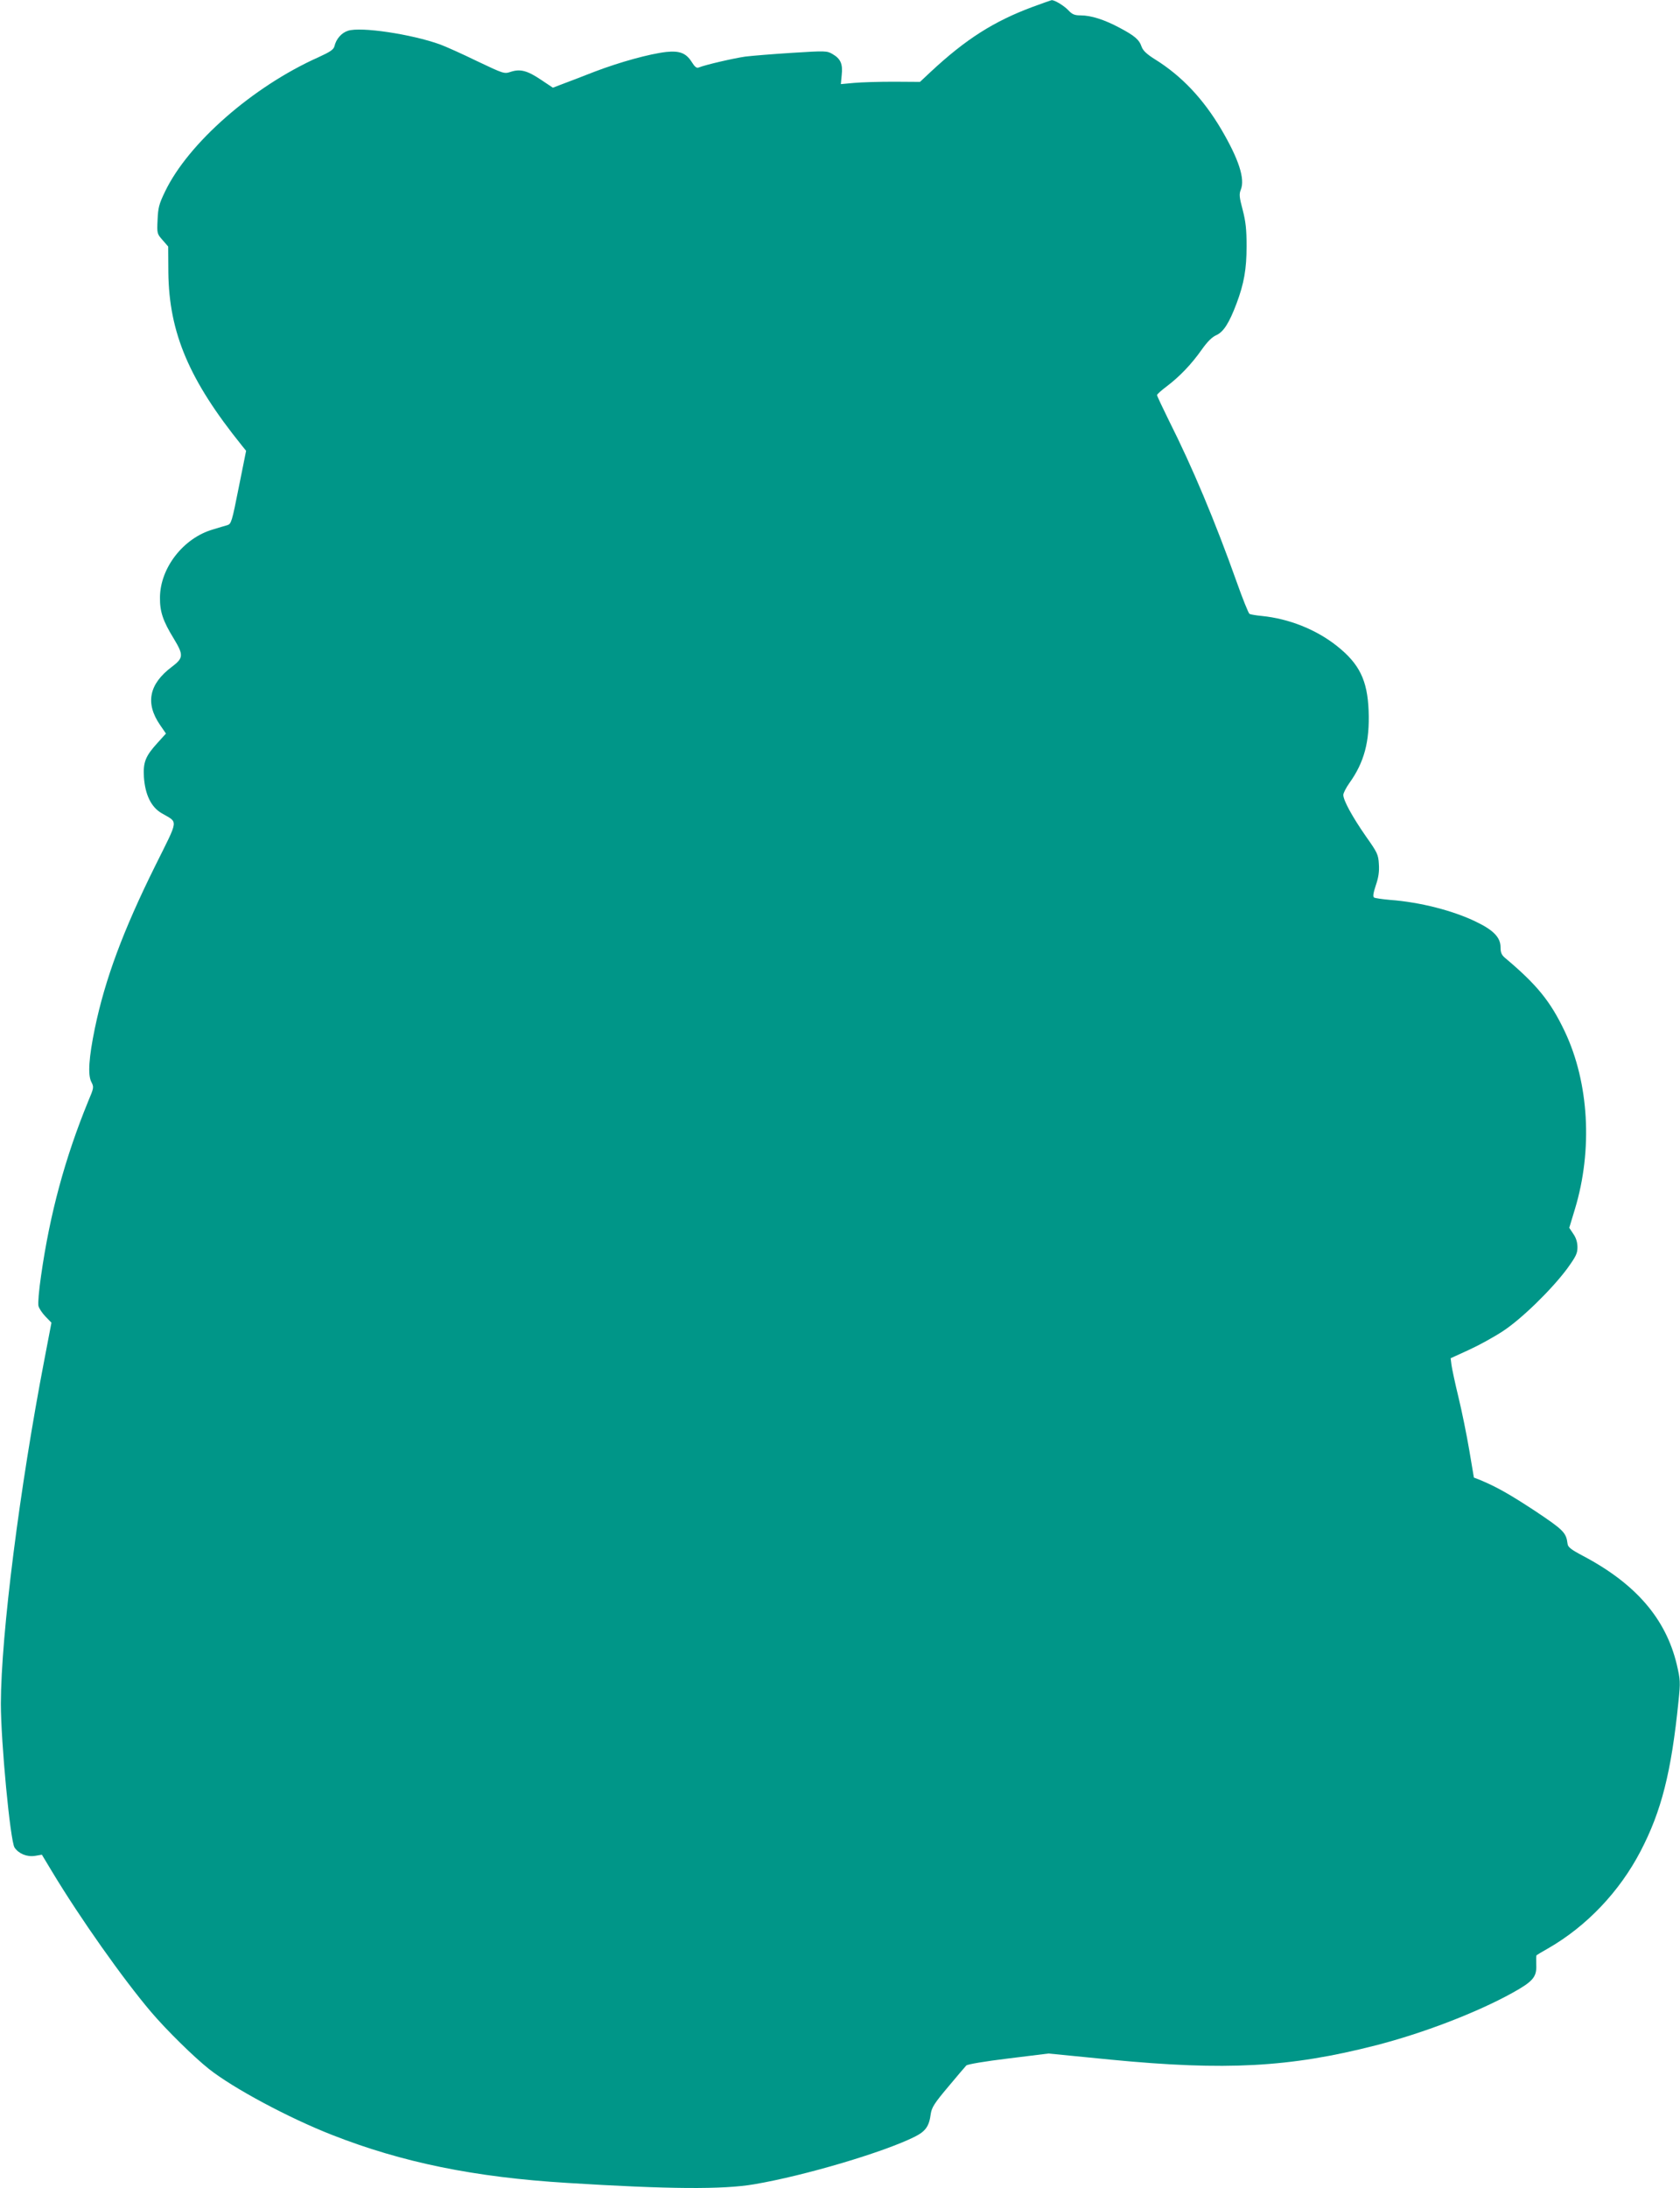 <?xml version="1.0" standalone="no"?>
<!DOCTYPE svg PUBLIC "-//W3C//DTD SVG 20010904//EN"
 "http://www.w3.org/TR/2001/REC-SVG-20010904/DTD/svg10.dtd">
<svg version="1.0" xmlns="http://www.w3.org/2000/svg"
 width="983pt" height="1280pt" viewBox="0 0 983 1280"
 preserveAspectRatio="xMidYMid meet">
<g transform="translate(0,1280) scale(0.1,-0.1)"
fill="#009688" stroke="none">
<path d="M6043 12760 c-229 -85 -393 -190 -597 -380 l-63 -59 -154 1 c-85 0
-189 -3 -232 -7 l-77 -7 5 53 c7 65 -6 95 -54 123 -33 19 -41 19 -235 7 -111
-7 -234 -17 -275 -22 -69 -10 -234 -48 -273 -64 -12 -5 -23 4 -41 33 -33 52
-71 66 -149 58 -97 -11 -271 -59 -418 -115 -74 -29 -160 -62 -190 -73 l-55
-21 -69 46 c-80 54 -122 65 -177 47 -39 -13 -41 -12 -197 62 -86 42 -184 86
-217 98 -166 60 -465 105 -539 80 -38 -12 -69 -48 -79 -90 -5 -20 -24 -33 -94
-65 -383 -171 -761 -502 -897 -785 -36 -74 -41 -96 -44 -166 -4 -79 -3 -82 29
-118 l33 -38 1 -151 c4 -354 122 -631 430 -1013 l25 -31 -43 -214 c-40 -202
-44 -214 -67 -221 -14 -4 -52 -15 -84 -25 -173 -50 -309 -225 -310 -398 -1
-82 17 -137 81 -241 58 -96 57 -113 -12 -165 -133 -100 -156 -212 -69 -339
l35 -51 -49 -54 c-71 -78 -85 -113 -80 -200 7 -103 42 -176 104 -212 98 -58
102 -26 -38 -308 -188 -379 -293 -662 -353 -950 -35 -170 -42 -272 -21 -313
16 -31 16 -34 -18 -114 -135 -330 -224 -656 -276 -1022 -12 -82 -19 -160 -15
-175 3 -14 22 -42 41 -62 l35 -36 -40 -209 c-146 -757 -255 -1615 -256 -2019
0 -225 55 -803 80 -842 24 -36 72 -56 119 -49 l41 7 59 -98 c165 -274 416
-629 580 -822 91 -107 250 -263 338 -333 141 -112 467 -287 723 -387 408 -160
831 -247 1375 -280 592 -37 911 -39 1092 -8 296 50 760 188 940 278 64 32 85
62 94 134 6 38 21 62 101 157 52 62 100 119 107 126 7 7 106 24 246 41 l235
29 365 -36 c672 -65 1046 -45 1547 83 278 71 593 192 801 307 121 67 144 93
141 164 -1 30 -1 56 2 57 2 2 33 21 69 41 224 129 416 331 539 567 122 234
180 461 222 876 12 115 11 126 -10 217 -64 267 -239 471 -547 634 -72 38 -90
52 -92 72 -8 65 -23 80 -189 191 -151 99 -225 141 -323 182 l-36 14 -27 160
c-15 88 -43 227 -63 309 -20 82 -38 167 -41 189 l-5 40 107 49 c59 27 148 76
198 109 109 71 285 243 376 365 52 72 61 90 61 126 0 29 -8 55 -24 78 l-24 36
33 109 c105 346 83 739 -59 1039 -84 177 -163 274 -350 431 -20 17 -26 31 -26
62 0 57 -41 100 -143 149 -133 65 -328 115 -503 128 -45 4 -88 10 -94 14 -8 5
-5 25 10 71 16 46 21 81 18 124 -3 57 -9 68 -76 163 -78 112 -132 210 -132
242 0 11 16 42 35 69 87 121 120 243 113 424 -7 178 -54 274 -185 378 -122 97
-281 160 -440 176 -34 3 -66 9 -72 12 -6 4 -40 88 -75 187 -126 354 -259 671
-395 941 -39 79 -71 147 -71 152 0 5 26 28 58 52 75 57 143 128 203 213 34 48
61 75 87 86 41 19 74 70 117 184 44 117 59 202 59 336 0 98 -5 144 -23 213
-20 74 -21 92 -11 117 26 63 -11 178 -115 355 -105 177 -231 311 -387 408 -48
30 -70 51 -78 73 -14 42 -41 65 -130 112 -88 47 -166 72 -227 72 -36 0 -49 6
-71 29 -26 28 -83 62 -99 60 -4 -1 -54 -18 -110 -39z"/>
</g>
</svg>
